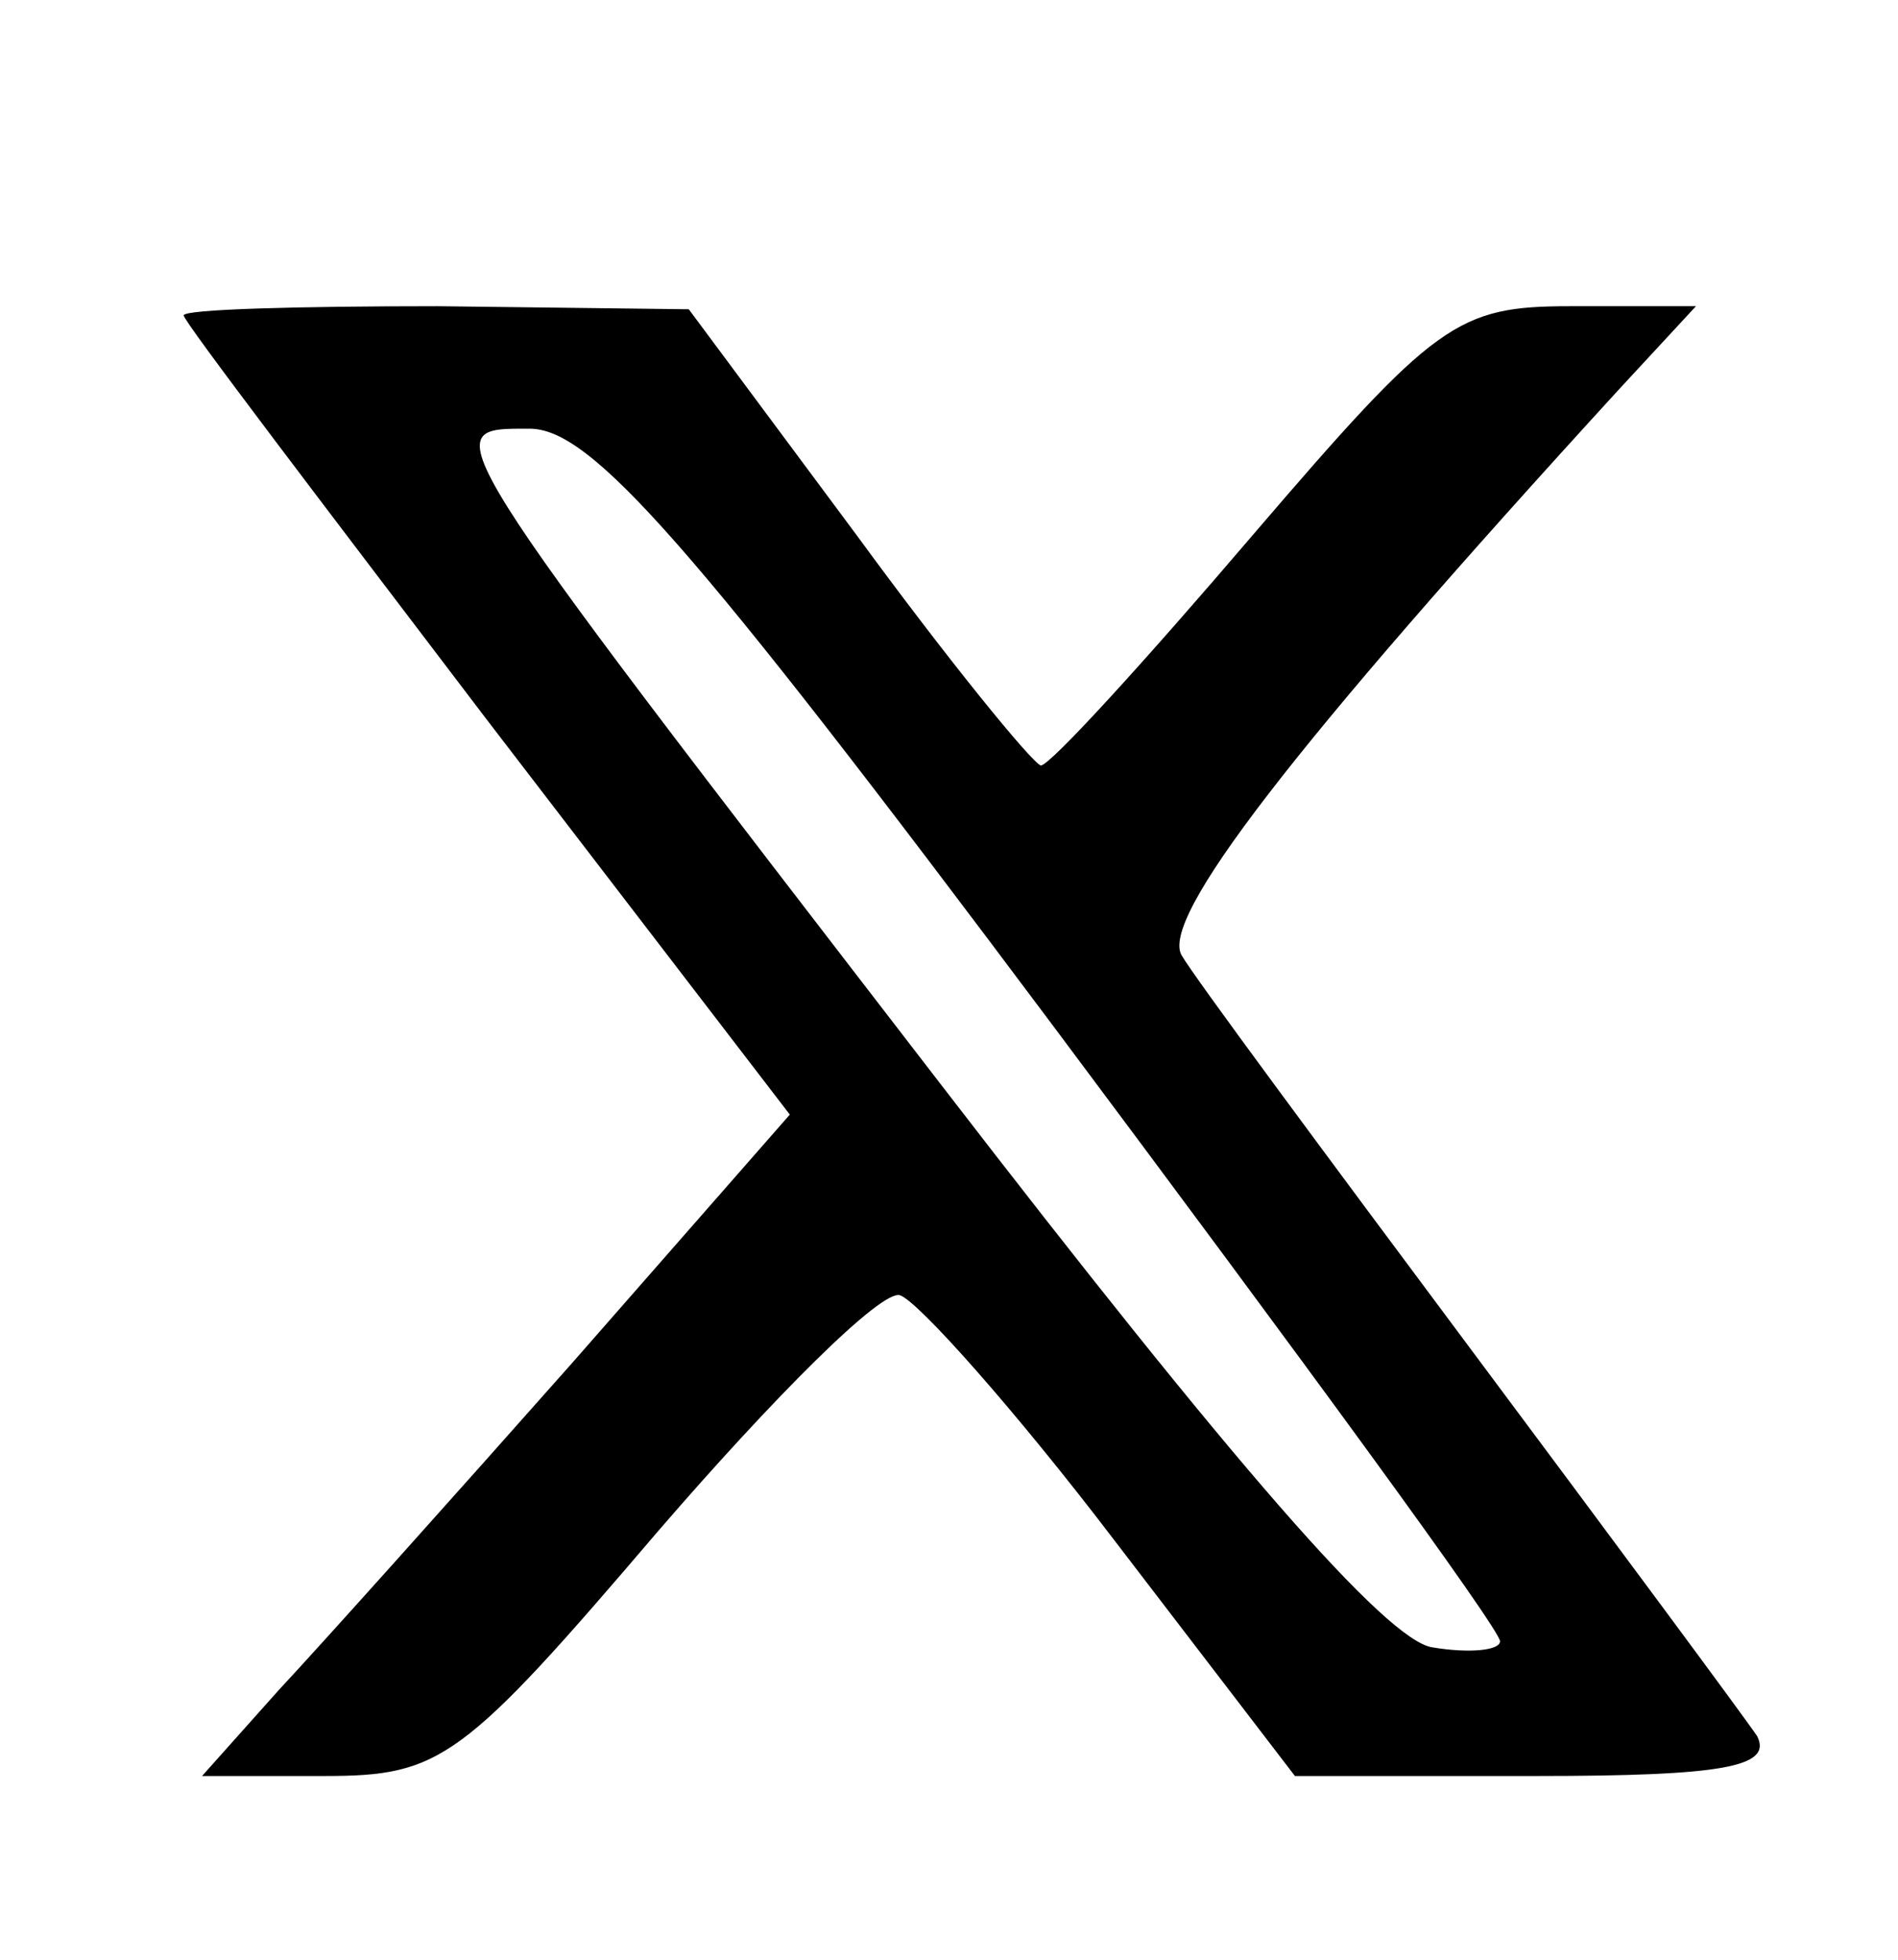 <?xml version="1.0" standalone="no"?>
<!DOCTYPE svg PUBLIC "-//W3C//DTD SVG 20010904//EN"
 "http://www.w3.org/TR/2001/REC-SVG-20010904/DTD/svg10.dtd">
<svg version="1.0" xmlns="http://www.w3.org/2000/svg"
 width="62pt" height="64pt" viewBox="0 0 62 64"
 preserveAspectRatio="xMidYMid meet">

<!-- Add white background rectangle -->
<rect width="100%" height="100%" fill="white"/>

<g transform="translate(0,64) scale(0.1,-0.1)"
fill="#000000" stroke="none">
<path d="M60 537 c0 -2 45 -61 99 -132 l99 -129 -71 -81 c-39 -44 -82 -92 -96
-107 l-25 -28 40 0 c38 0 45 5 109 80 38 44 73 79 79 77 6 -2 38 -38 70 -80
l59 -77 79 0 c61 0 77 3 72 13 -4 6 -47 64 -94 127 -47 63 -90 121 -94 128 -7
12 35 67 143 185 l25 27 -41 0 c-37 0 -44 -5 -104 -75 -35 -41 -66 -75 -69
-75 -3 1 -30 34 -60 75 l-55 74 -82 1 c-46 0 -83 -1 -83 -3z m284 -232 c80
-107 146 -197 146 -201 0 -3 -10 -4 -22 -2 -15 2 -66 61 -160 183 -168 218
-166 215 -135 215 20 0 52 -36 171 -195z"/>
</g>
</svg>
